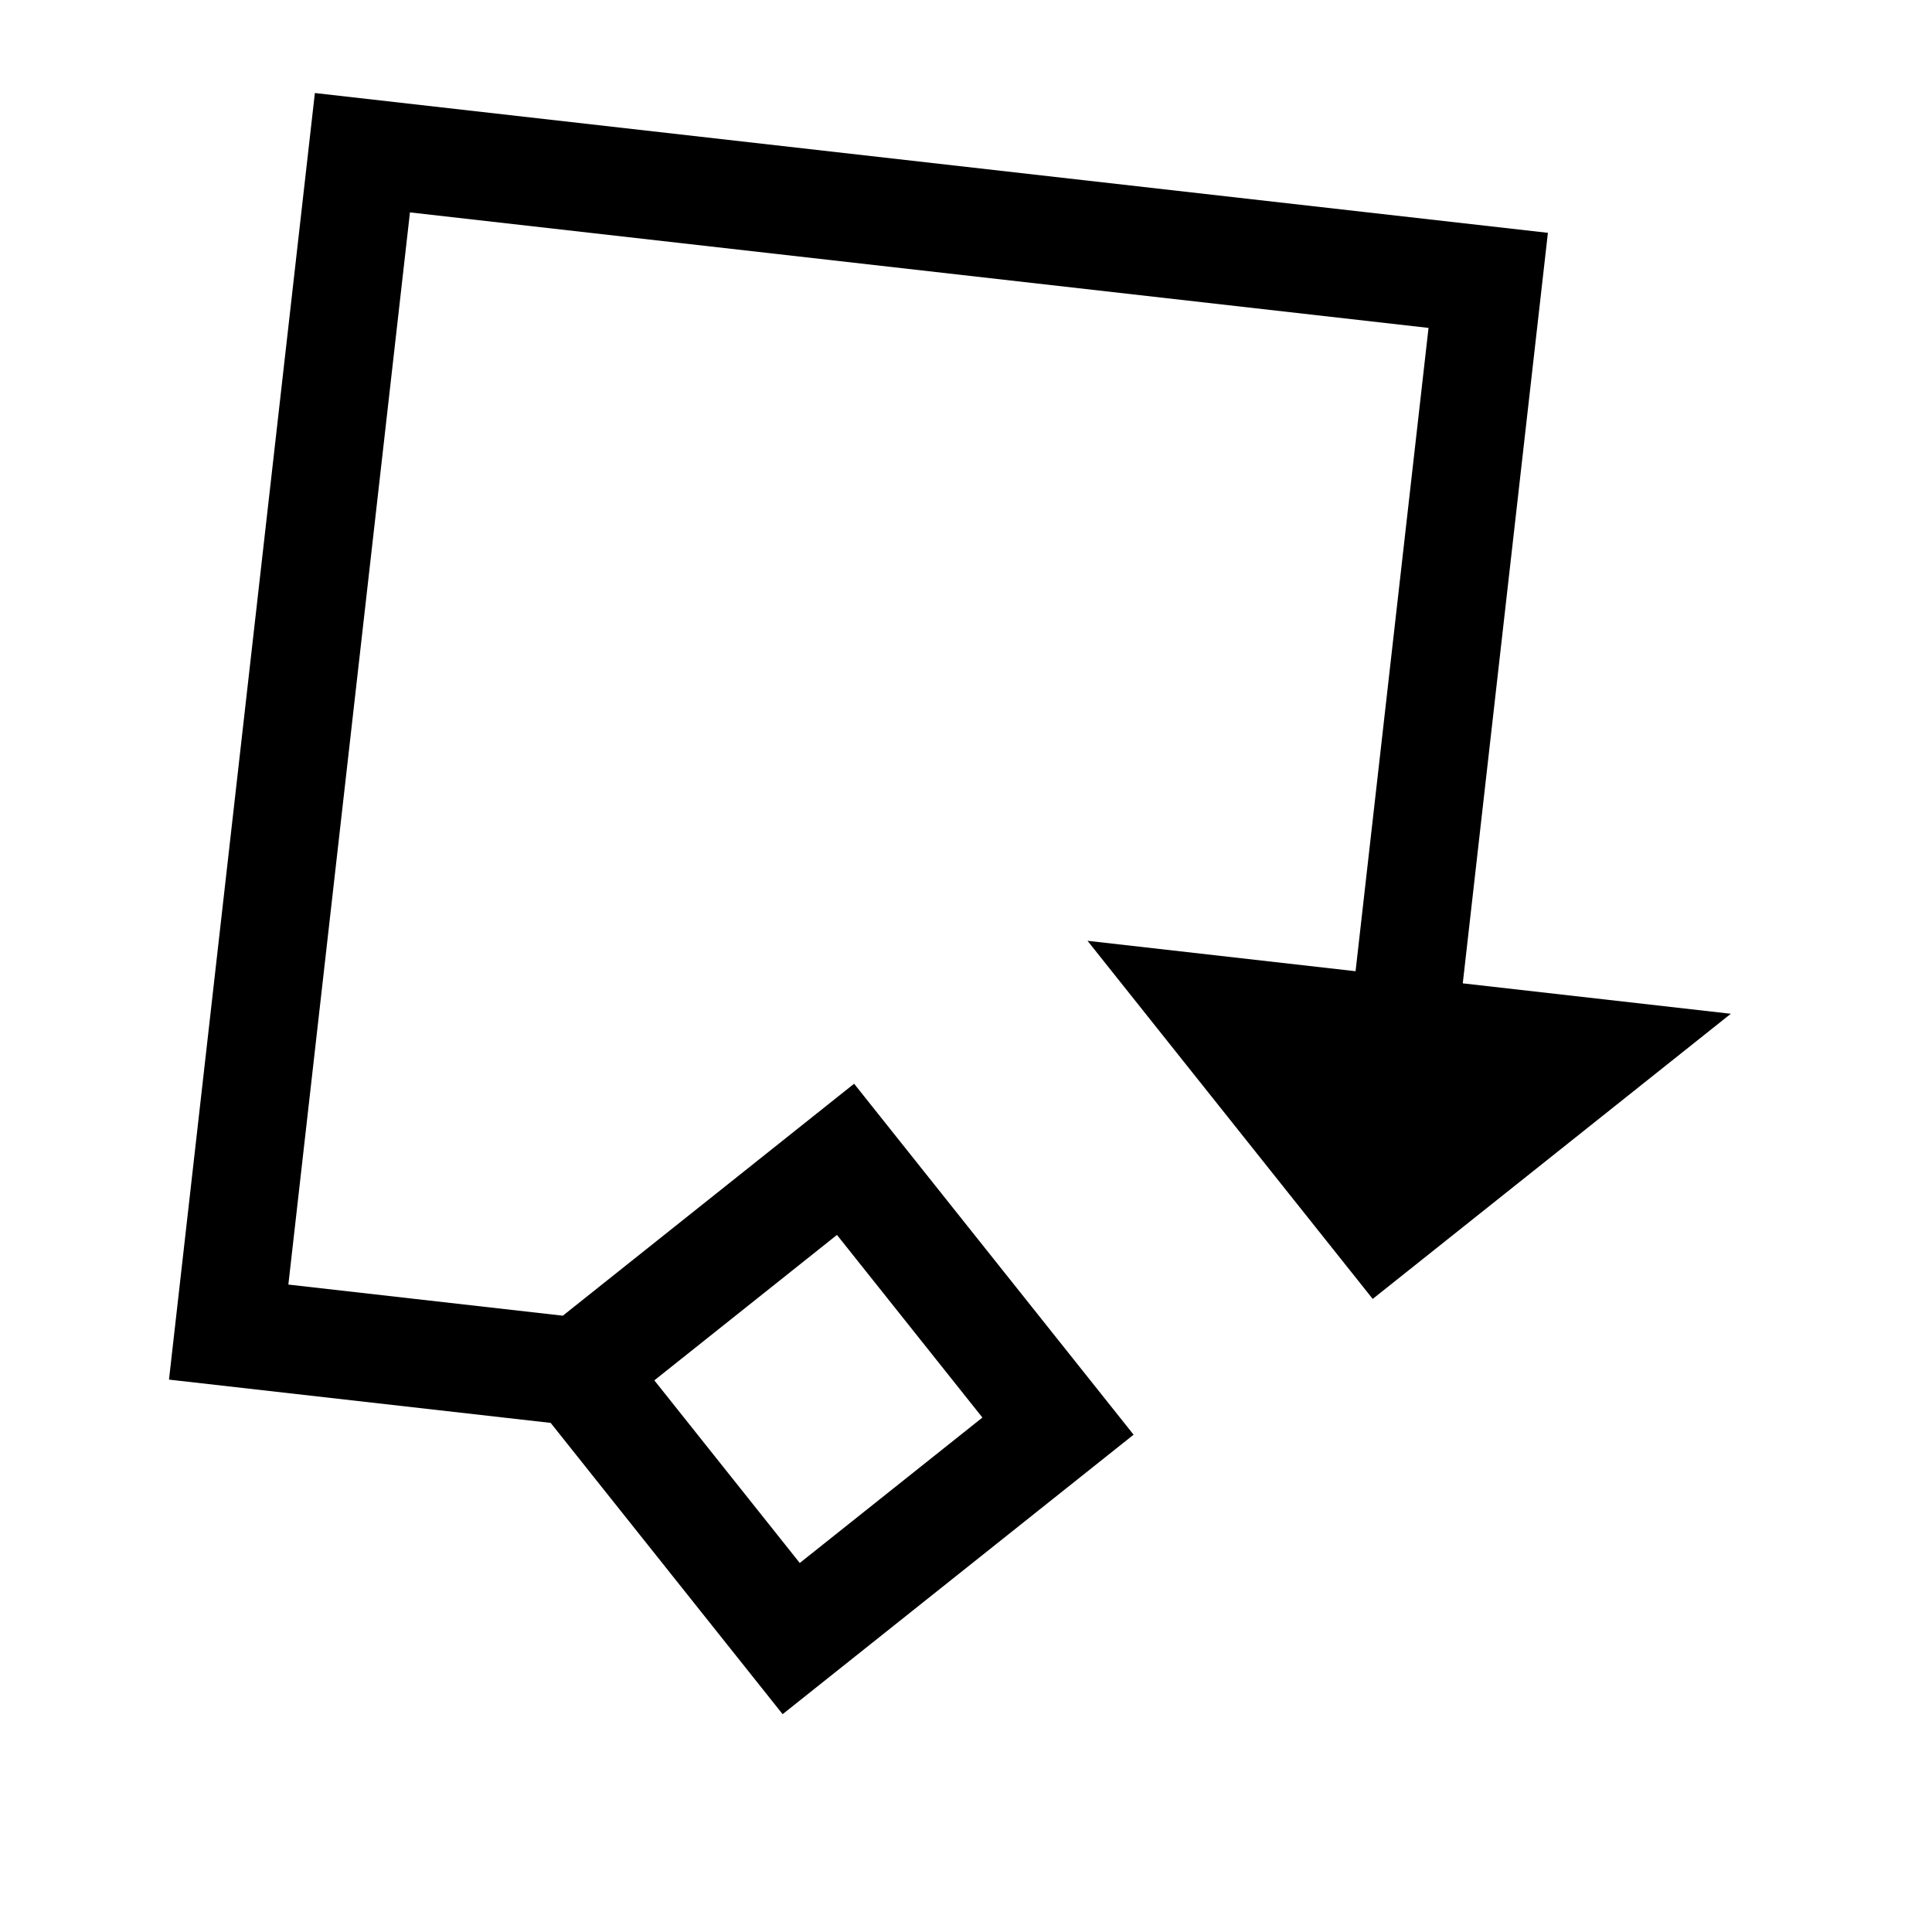 <svg width="47" height="47" viewBox="0 0 47 47" fill="none" xmlns="http://www.w3.org/2000/svg"><path d="M13.396 34.615L19.039 41.701L27.577 34.902L20.778 26.364L13.692 32.007L7.015 31.25L9.973 5.167L34.752 7.977L32.977 23.627L26.456 22.887L33.394 31.599L42.106 24.662L35.585 23.922L37.656 5.664L7.66 2.263L4.111 33.562L13.396 34.615ZM20.361 30.042L23.899 34.485L19.456 38.023L15.918 33.58L20.361 30.042Z" fill="black"/></svg>